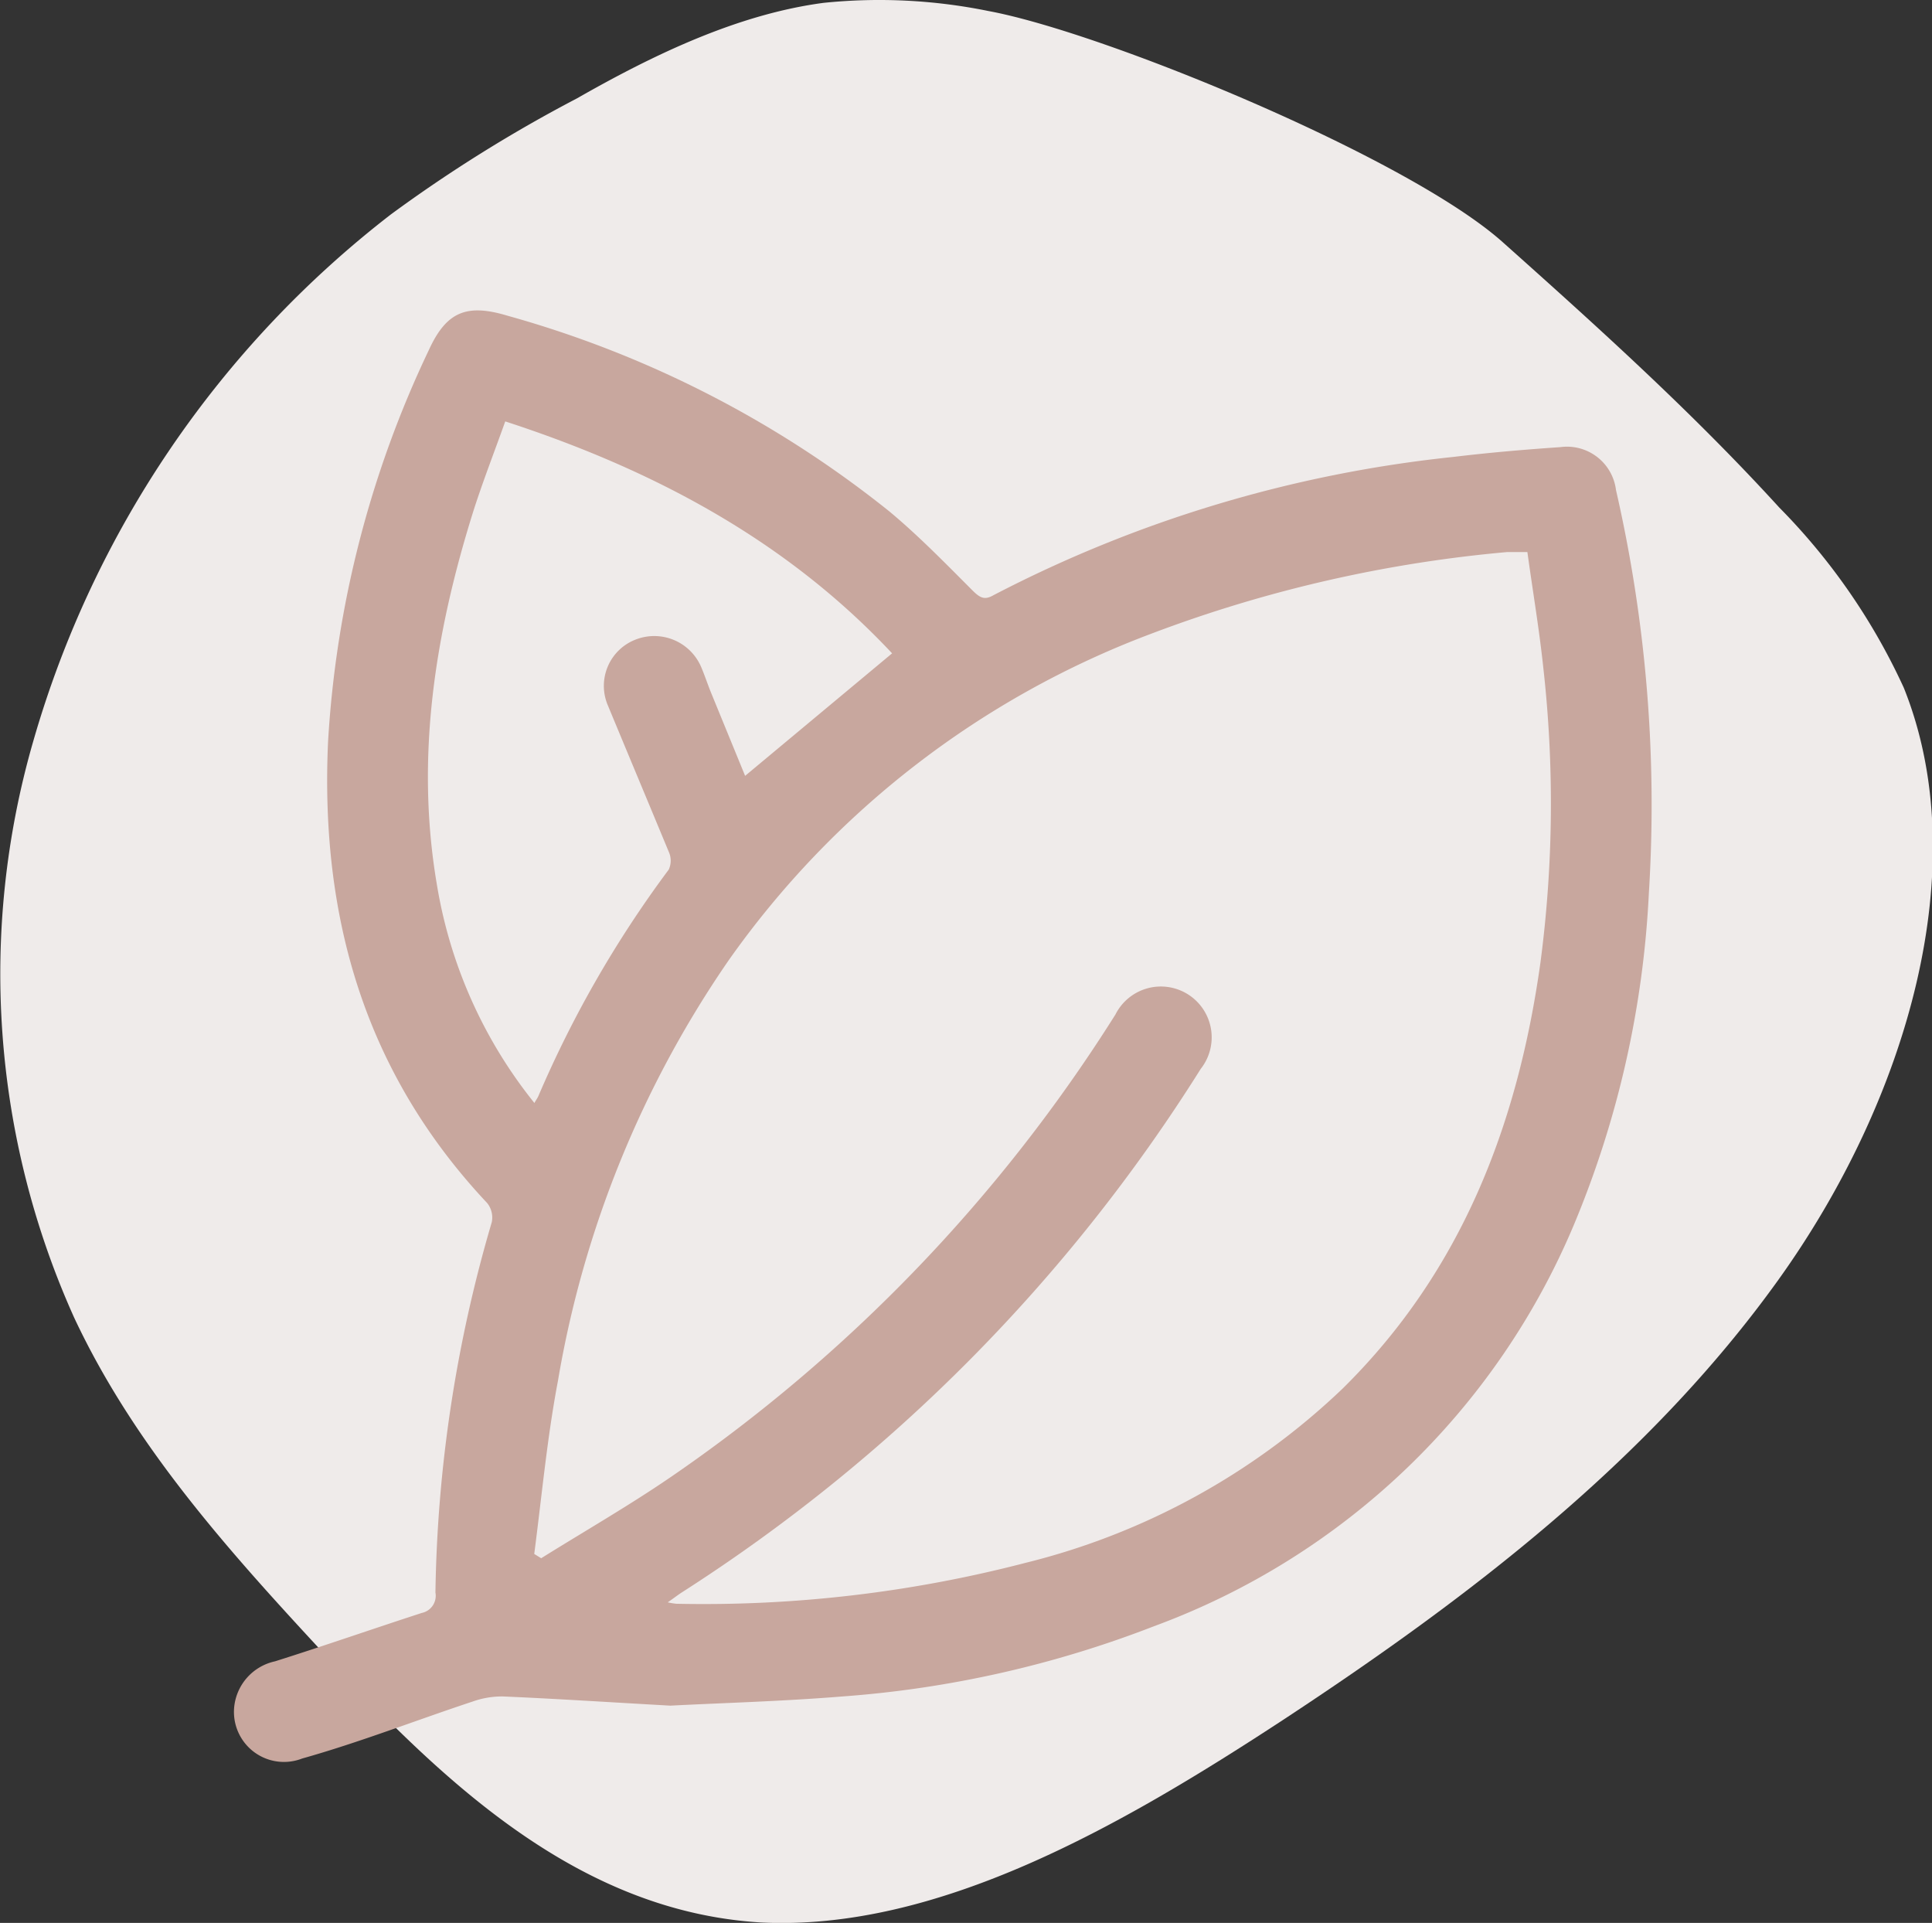 <svg xmlns="http://www.w3.org/2000/svg" viewBox="0 0 94.64 94.18"><rect x="0" y="0" width="94.64" height="94.18" fill="#333333" stroke="none"/><defs><style>.cls-1{fill:#efebea;}.cls-2{fill:#c8a79e;}</style></defs><title>natura</title><g id="Livello_2" data-name="Livello 2"><g id="Livello_1-2" data-name="Livello 1"><path class="cls-1" d="M48.42.54a26.73,26.73,0,0,0-8.08-.4C36.2.69,32.13,2.61,28.26,4.82a70.75,70.75,0,0,0-9.11,5.68A50.05,50.05,0,0,0,1.63,36.3a41,41,0,0,0,2,28.23c3,6.4,7.72,11.59,12.47,16.71,5.73,6.12,12.28,12.38,21.17,12.92,8.65.43,17.6-4.69,25.61-9.94,9-5.92,17.86-12.65,24.23-21.53s9.64-20.3,6.15-29a30.79,30.79,0,0,0-6.1-8.83c-4.24-4.65-8.9-8.85-13.55-13S54.05,1.58,48.42.54Z"></path><path class="cls-2" d="M32.84,83.54c-3.05-.17-5.62-.34-8.2-.45a4.28,4.28,0,0,0-1.49.25c-2.78.92-5.54,2-8.35,2.79a2.45,2.45,0,0,1-3.33-2.5,2.55,2.55,0,0,1,2-2.26c2.41-.76,4.79-1.59,7.19-2.37a.86.86,0,0,0,.67-1,67.56,67.56,0,0,1,2.76-18.14,1.14,1.14,0,0,0-.22-.93c-6-6.38-8.19-14-7.8-22.6A51.51,51.51,0,0,1,21,17.16c.86-1.89,1.85-2.3,3.85-1.7a52.36,52.36,0,0,1,18.73,9.6c1.44,1.2,2.76,2.56,4.09,3.89.35.34.57.45,1,.2a62.93,62.93,0,0,1,22.52-6.77c1.74-.21,3.49-.36,5.24-.48A2.42,2.42,0,0,1,79.16,24a69,69,0,0,1,1.61,19.75,48.09,48.09,0,0,1-3.66,16.21A35.66,35.66,0,0,1,56.53,79.65a52.73,52.73,0,0,1-15.26,3.44C38.31,83.33,35.34,83.41,32.84,83.54Zm-6.67-7.43.34.21c2.1-1.31,4.24-2.54,6.28-3.93a77.52,77.52,0,0,0,21.85-22.7,2.49,2.49,0,1,1,4.18,2.66A82.51,82.51,0,0,1,33.39,78c-.2.13-.39.28-.68.48a3.44,3.44,0,0,0,.42.07,62.67,62.67,0,0,0,17.09-2A34.42,34.42,0,0,0,65.78,68c5.82-5.74,8.57-12.92,9.68-20.86a59.55,59.55,0,0,0,.14-14.43c-.2-1.89-.52-3.77-.78-5.67-.42,0-.72,0-1,0a65.59,65.59,0,0,0-17.43,4,44.43,44.43,0,0,0-20.7,16,51.31,51.31,0,0,0-8.36,20.6C26.8,70.43,26.54,73.28,26.17,76.11Zm0-22.08c.1-.17.16-.25.2-.34a54.22,54.22,0,0,1,6.39-11.1,1.05,1.05,0,0,0,0-.87c-1-2.41-2-4.8-3-7.21a2.43,2.43,0,0,1,1.39-3.19,2.5,2.5,0,0,1,3.21,1.38c.16.38.29.77.44,1.15L36.5,38,43.7,32C38.51,26.46,32,23,24.75,20.64c-.55,1.54-1.12,3-1.58,4.45-1.86,5.95-2.83,12-1.77,18.23A23,23,0,0,0,26.16,54Z"></path></g></g></svg>